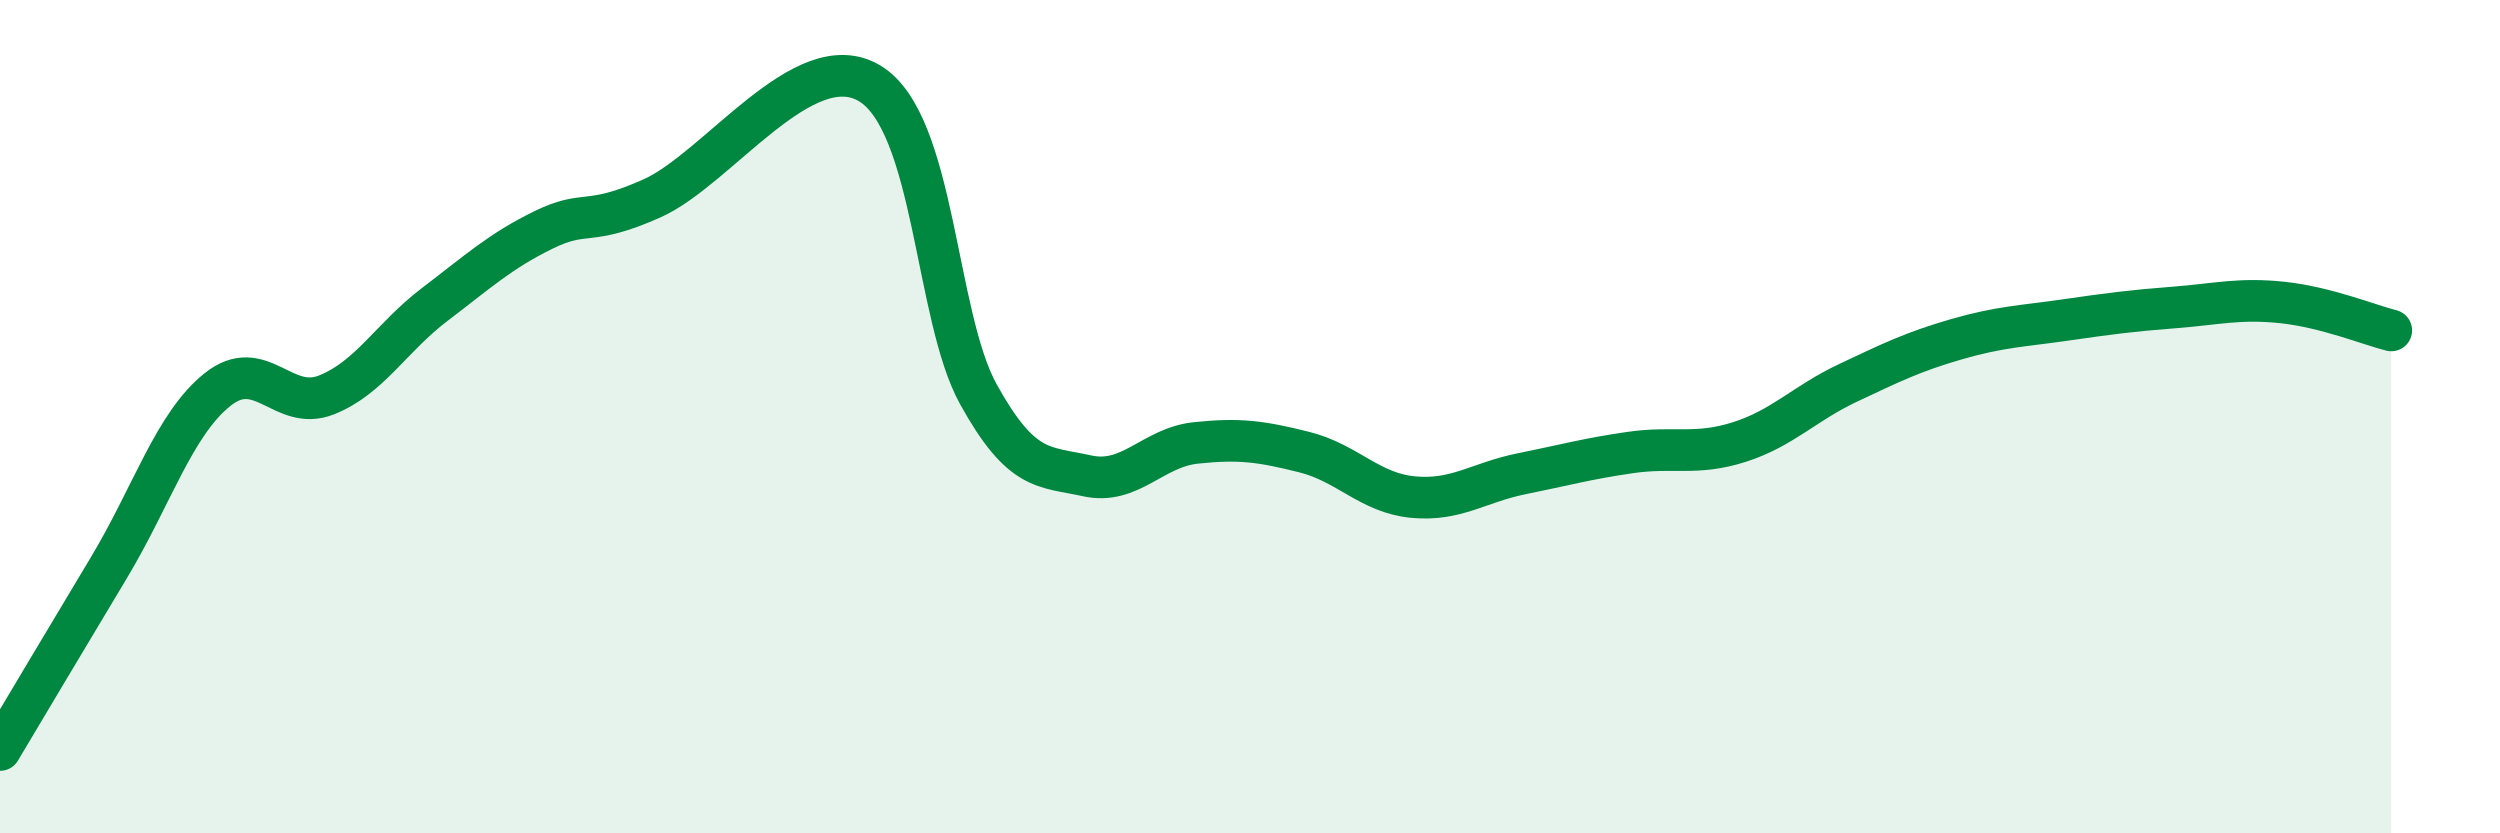 
    <svg width="60" height="20" viewBox="0 0 60 20" xmlns="http://www.w3.org/2000/svg">
      <path
        d="M 0,18 C 0.52,17.13 1.57,15.36 2.61,13.63 C 3.65,11.9 4.18,10.18 5.22,9.35 C 6.26,8.52 6.79,9.89 7.83,9.48 C 8.87,9.07 9.39,8.1 10.43,7.31 C 11.47,6.52 12,6.03 13.04,5.52 C 14.08,5.01 14.08,5.46 15.65,4.76 C 17.22,4.06 19.3,1.06 20.87,2 C 22.44,2.94 22.44,7.58 23.48,9.46 C 24.52,11.34 25.05,11.19 26.09,11.42 C 27.13,11.65 27.66,10.74 28.7,10.63 C 29.74,10.52 30.26,10.59 31.3,10.85 C 32.34,11.11 32.87,11.83 33.91,11.93 C 34.95,12.03 35.48,11.58 36.52,11.37 C 37.56,11.16 38.09,11.01 39.13,10.86 C 40.17,10.71 40.7,10.94 41.74,10.61 C 42.78,10.28 43.31,9.68 44.35,9.19 C 45.39,8.7 45.92,8.44 46.96,8.14 C 48,7.84 48.53,7.83 49.57,7.68 C 50.61,7.53 51.13,7.46 52.17,7.38 C 53.21,7.3 53.74,7.15 54.78,7.26 C 55.82,7.37 56.87,7.8 57.39,7.93L57.39 20L0 20Z"
        fill="#008740"
        opacity="0.1"
        stroke-linecap="round"
        stroke-linejoin="round"
      />
      <path
        d="M 0,18 C 0.52,17.13 1.57,15.36 2.61,13.63 C 3.65,11.9 4.18,10.18 5.22,9.35 C 6.26,8.52 6.79,9.89 7.83,9.48 C 8.87,9.07 9.39,8.1 10.43,7.31 C 11.47,6.52 12,6.03 13.04,5.52 C 14.08,5.01 14.08,5.46 15.65,4.76 C 17.22,4.06 19.3,1.06 20.87,2 C 22.44,2.94 22.44,7.58 23.48,9.46 C 24.52,11.34 25.05,11.19 26.09,11.42 C 27.13,11.65 27.66,10.74 28.7,10.63 C 29.74,10.52 30.26,10.59 31.3,10.85 C 32.34,11.11 32.87,11.83 33.91,11.93 C 34.95,12.03 35.48,11.58 36.52,11.37 C 37.56,11.16 38.09,11.01 39.13,10.86 C 40.17,10.71 40.7,10.94 41.74,10.61 C 42.78,10.28 43.31,9.68 44.35,9.19 C 45.39,8.7 45.92,8.44 46.96,8.14 C 48,7.84 48.53,7.83 49.57,7.68 C 50.61,7.53 51.13,7.46 52.17,7.38 C 53.21,7.3 53.74,7.15 54.78,7.26 C 55.82,7.37 56.87,7.8 57.39,7.93"
        stroke="#008740"
        stroke-width="1"
        fill="none"
        stroke-linecap="round"
        stroke-linejoin="round"
      />
    </svg>
  